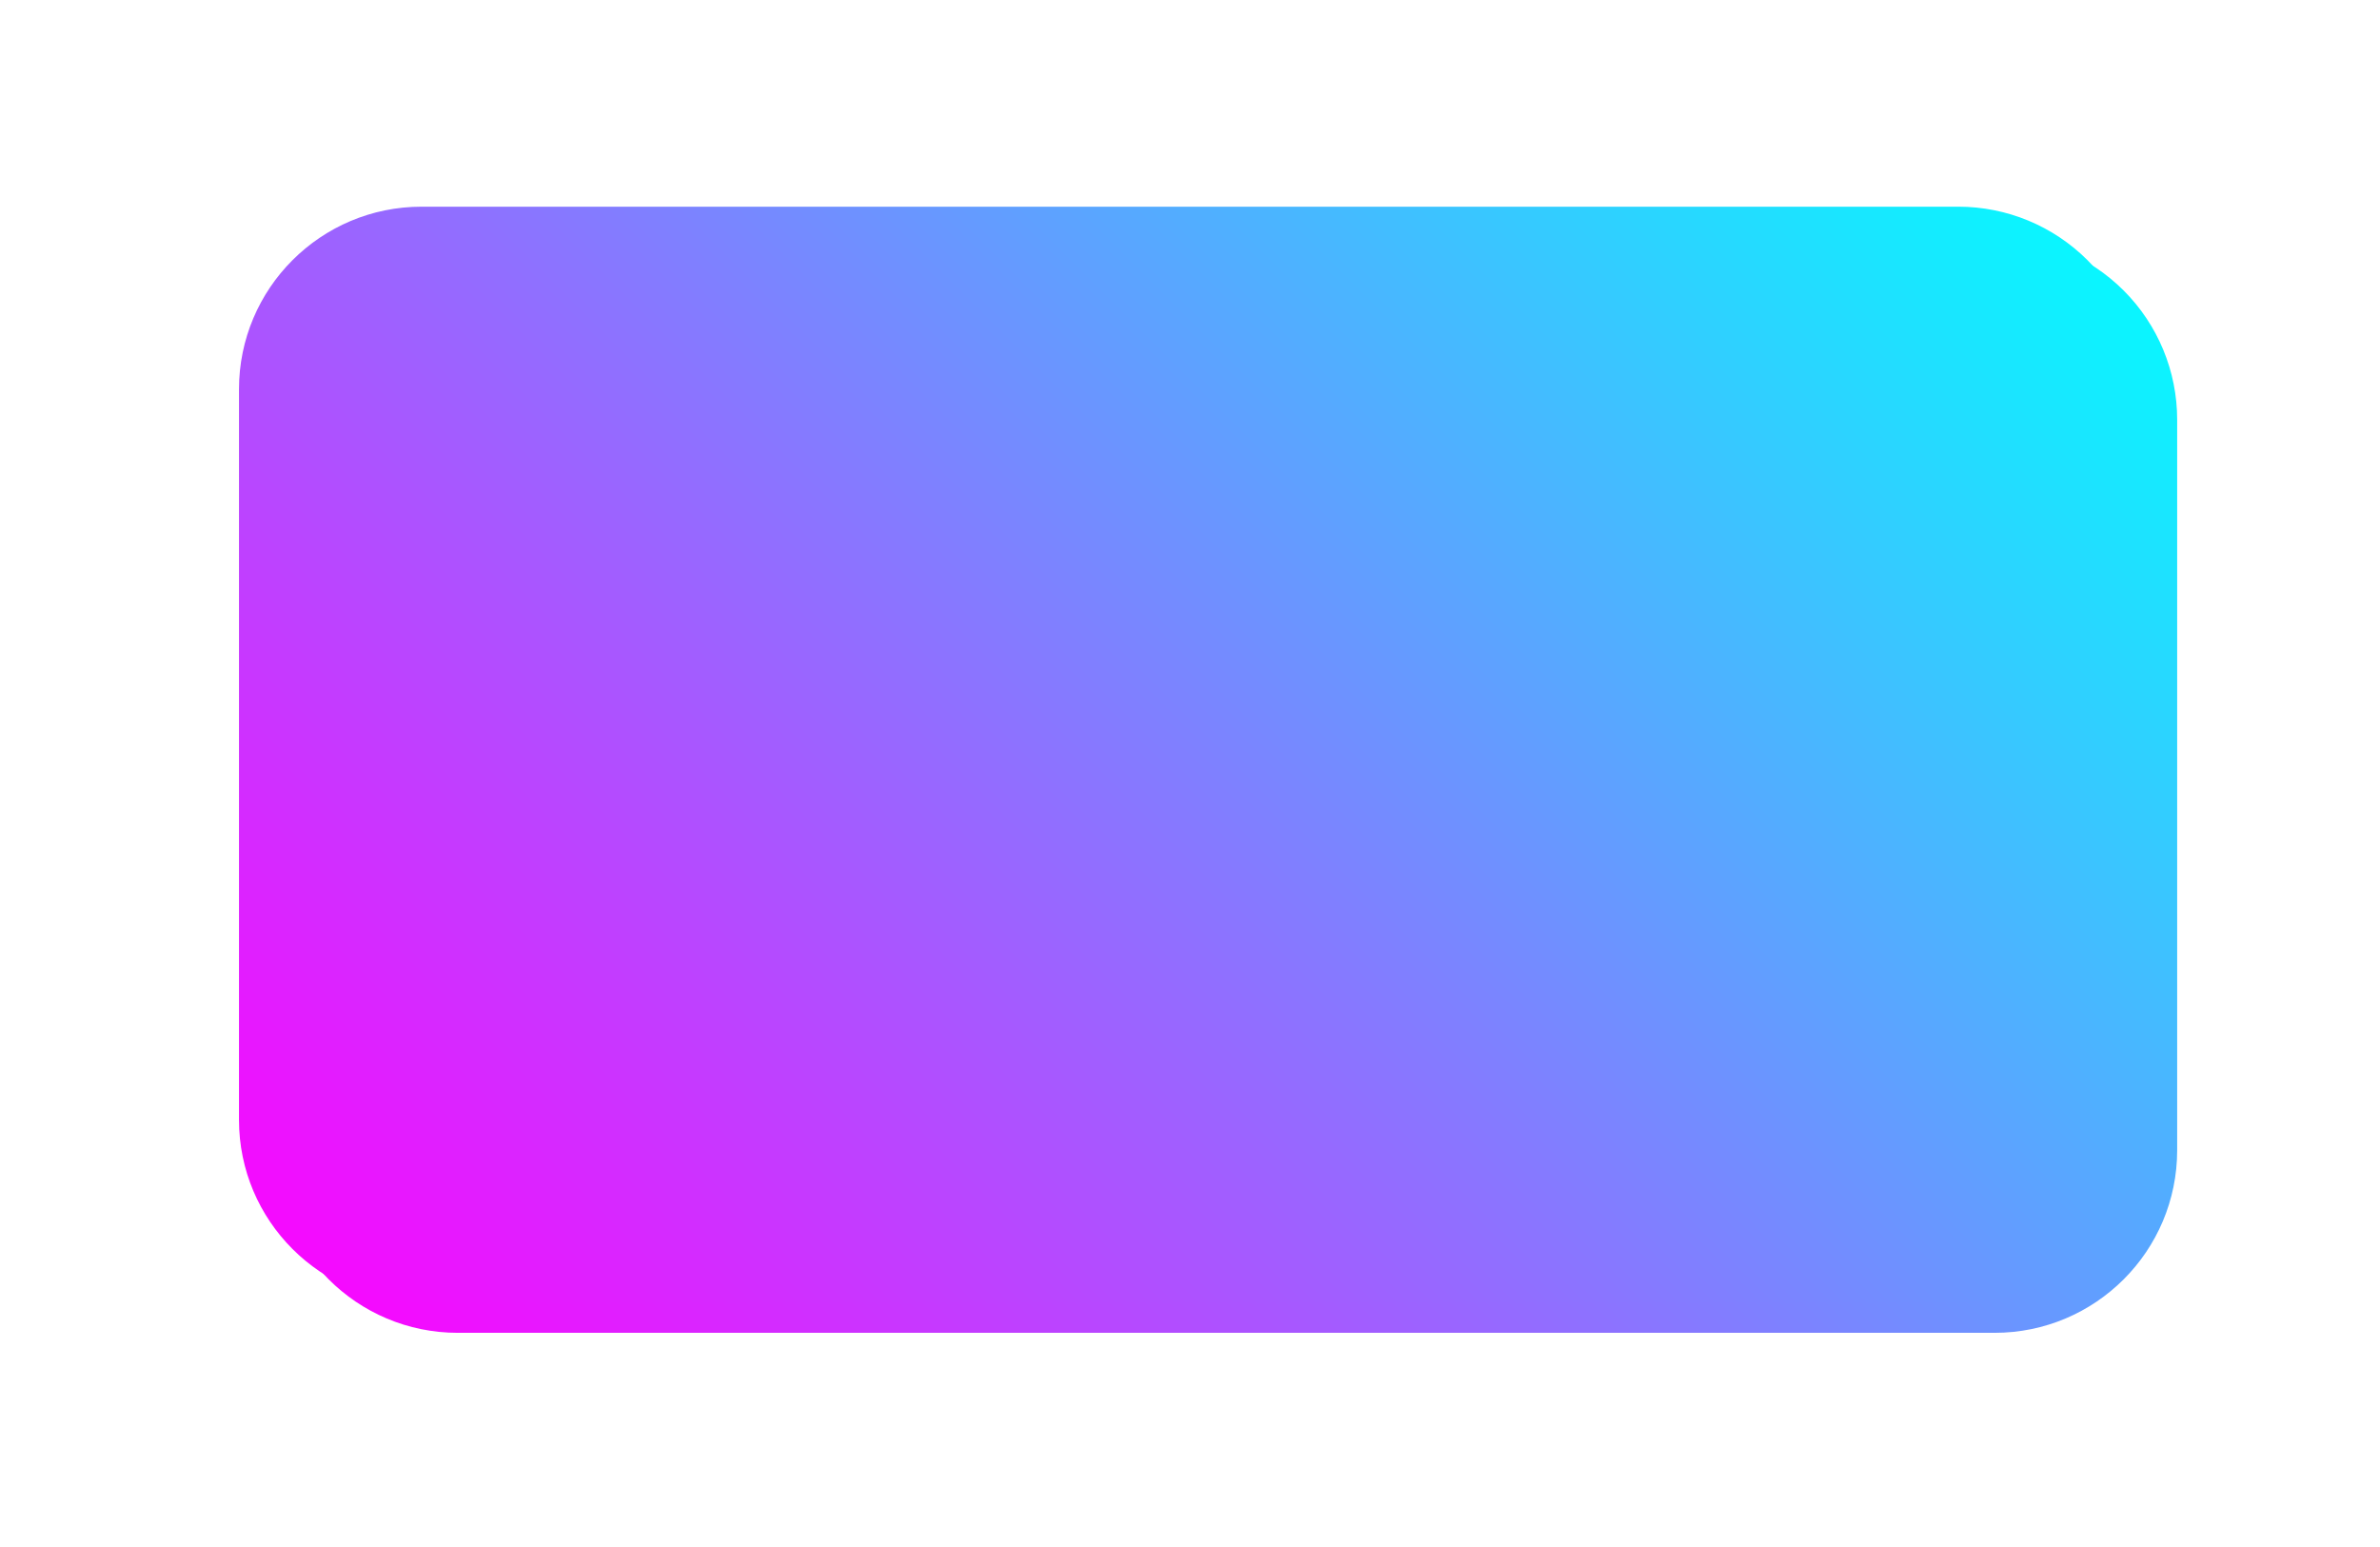 <svg version="1.1" viewBox="0.0 0.0 151.181 98.268" fill="none" stroke="none" stroke-linecap="square" stroke-miterlimit="10" xmlns:xlink="http://www.w3.org/1999/xlink" xmlns="http://www.w3.org/2000/svg"><clipPath id="g142bdee6efc_0_0.0"><path d="m0 0l151.181 0l0 98.268l-151.181 0l0 -98.268z" clip-rule="nonzero"/></clipPath><g clip-path="url(#g142bdee6efc_0_0.0)"><path fill="#000000" fill-opacity="0.0" d="m0 0l151.181 0l0 98.268l-151.181 0z" fill-rule="evenodd"/><g filter="url(#shadowFilter-g142bdee6efc_0_0.1)"><use xlink:href="#g142bdee6efc_0_0.1" transform="matrix(1.0 0.0 0.0 1.0 2.298 1.928)"/></g><defs><filter id="shadowFilter-g142bdee6efc_0_0.1" filterUnits="userSpaceOnUse"><feGaussianBlur in="SourceAlpha" stdDeviation="1.0" result="blur"/><feComponentTransfer in="blur" color-interpolation-filters="sRGB"><feFuncR type="linear" slope="0" intercept="0.0"/><feFuncG type="linear" slope="0" intercept="0.0"/><feFuncB type="linear" slope="0" intercept="0.0"/><feFuncA type="linear" slope="0.48" intercept="0"/></feComponentTransfer></filter></defs><g id="g142bdee6efc_0_0.1"><defs><linearGradient id="g142bdee6efc_0_0.2" gradientUnits="userSpaceOnUse" gradientTransform="matrix(11.604 0.0 0.0 11.604 0.0 0.0)" spreadMethod="pad" x1="6.514" y1="12.336" x2="14.719" y2="4.131"><stop offset="0.0" stop-color="#ff00ff"/><stop offset="1" stop-color="#00ffff"/><stop offset="1.0" stop-color="#0000ff"/></linearGradient></defs><path fill="url(#g142bdee6efc_0_0.2)" d="m15.181 24.73l0 0c0 -6.407 5.194 -11.601 11.601 -11.601l97.616 0c3.077 0 6.028 1.222 8.203 3.398c2.176 2.176 3.398 5.126 3.398 8.203l0 46.404c0 6.407 -5.194 11.601 -11.601 11.601l-97.616 0c-6.407 0 -11.601 -5.194 -11.601 -11.601z" fill-rule="evenodd"/></g></g></svg>